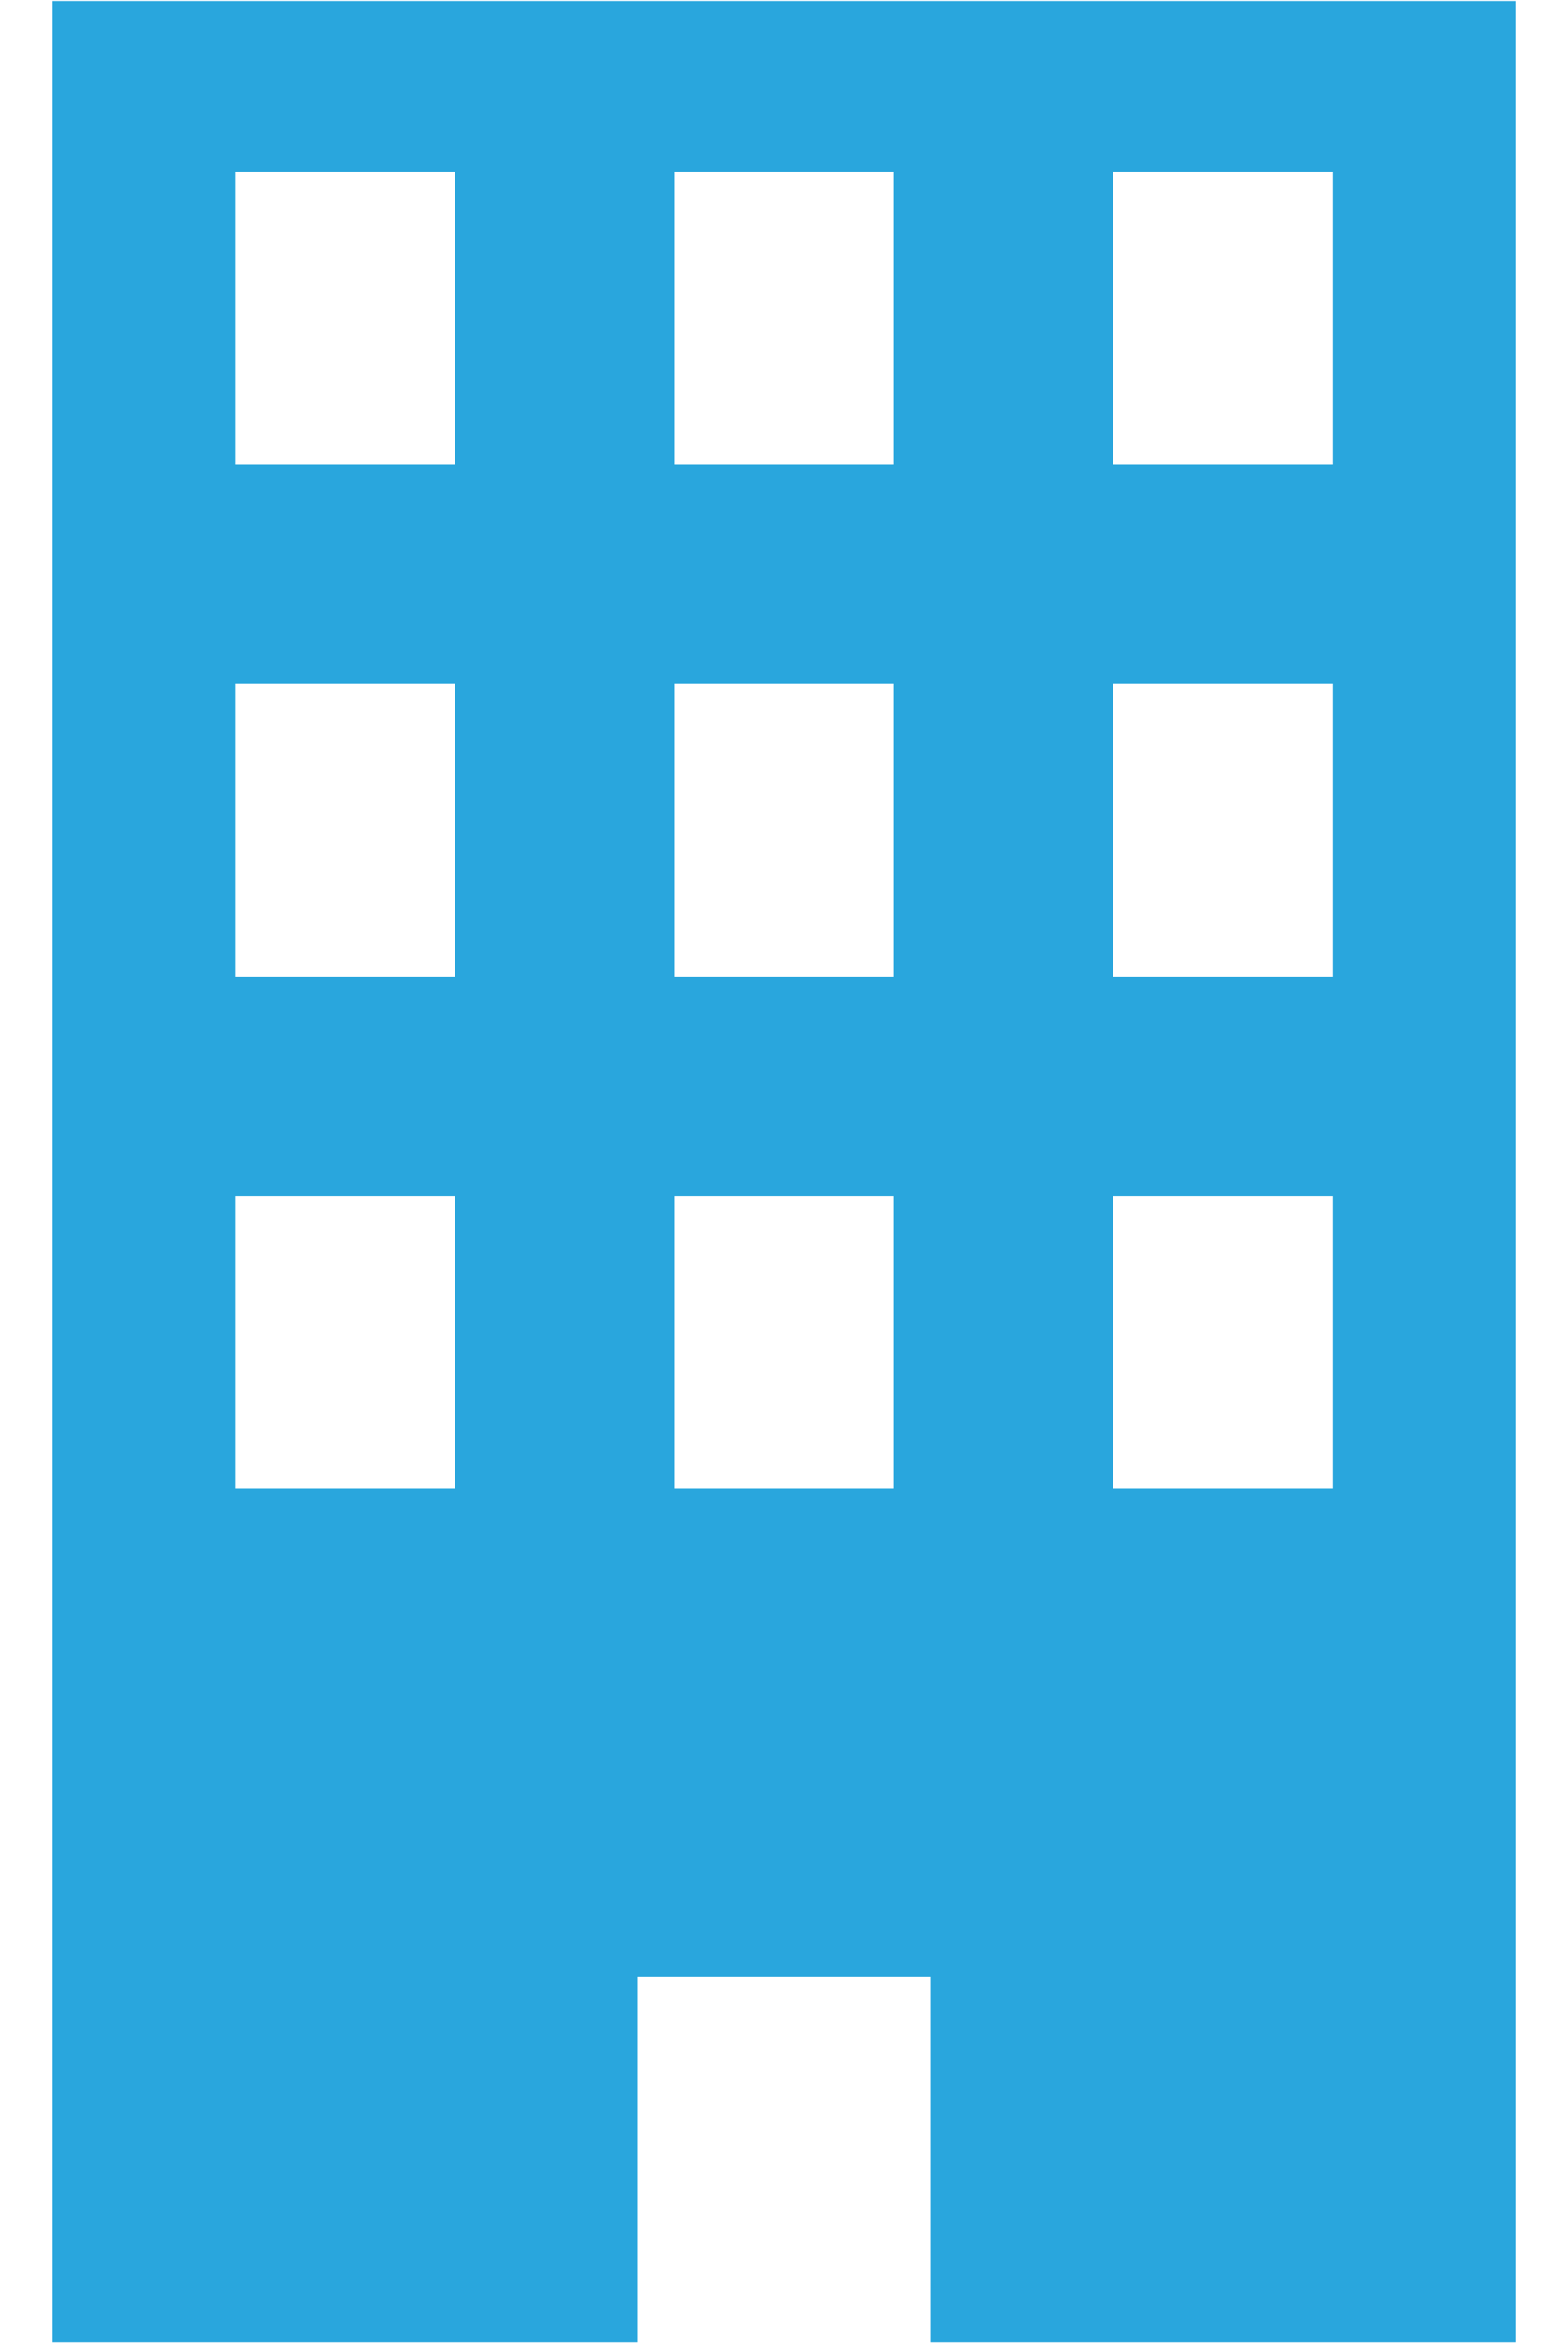 <?xml version="1.0" encoding="utf-8"?>
<!-- Generator: Adobe Illustrator 16.0.0, SVG Export Plug-In . SVG Version: 6.00 Build 0)  -->
<!DOCTYPE svg PUBLIC "-//W3C//DTD SVG 1.1//EN" "http://www.w3.org/Graphics/SVG/1.1/DTD/svg11.dtd">
<svg version="1.1" id="レイヤー_1" xmlns="http://www.w3.org/2000/svg" xmlns:xlink="http://www.w3.org/1999/xlink" x="0px"
	 y="0px" width="21.441px" height="32.028px" viewBox="0 0 21.441 32.028" enable-background="new 0 0 21.441 32.028"
	 xml:space="preserve">
<g>
	<path fill="#29A6DD" d="M0.721,0.014v32h8v-5h4v5h7.999v-32H0.721z M6.221,20.348h-3v-4.002h3V20.348z M6.221,13.348h-3V9.347h3
		V13.348z M6.221,6.347h-3v-4h3V6.347z M12.221,20.348h-3v-4.002h3V20.348z M12.221,13.348h-3V9.347h3V13.348z M12.221,6.347h-3v-4
		h3V6.347z M18.222,20.348h-3.001v-4.002h3.001V20.348z M18.222,13.348h-3.001V9.347h3.001V13.348z M18.222,6.347h-3.001v-4h3.001
		V6.347z"/>
</g>
</svg>

